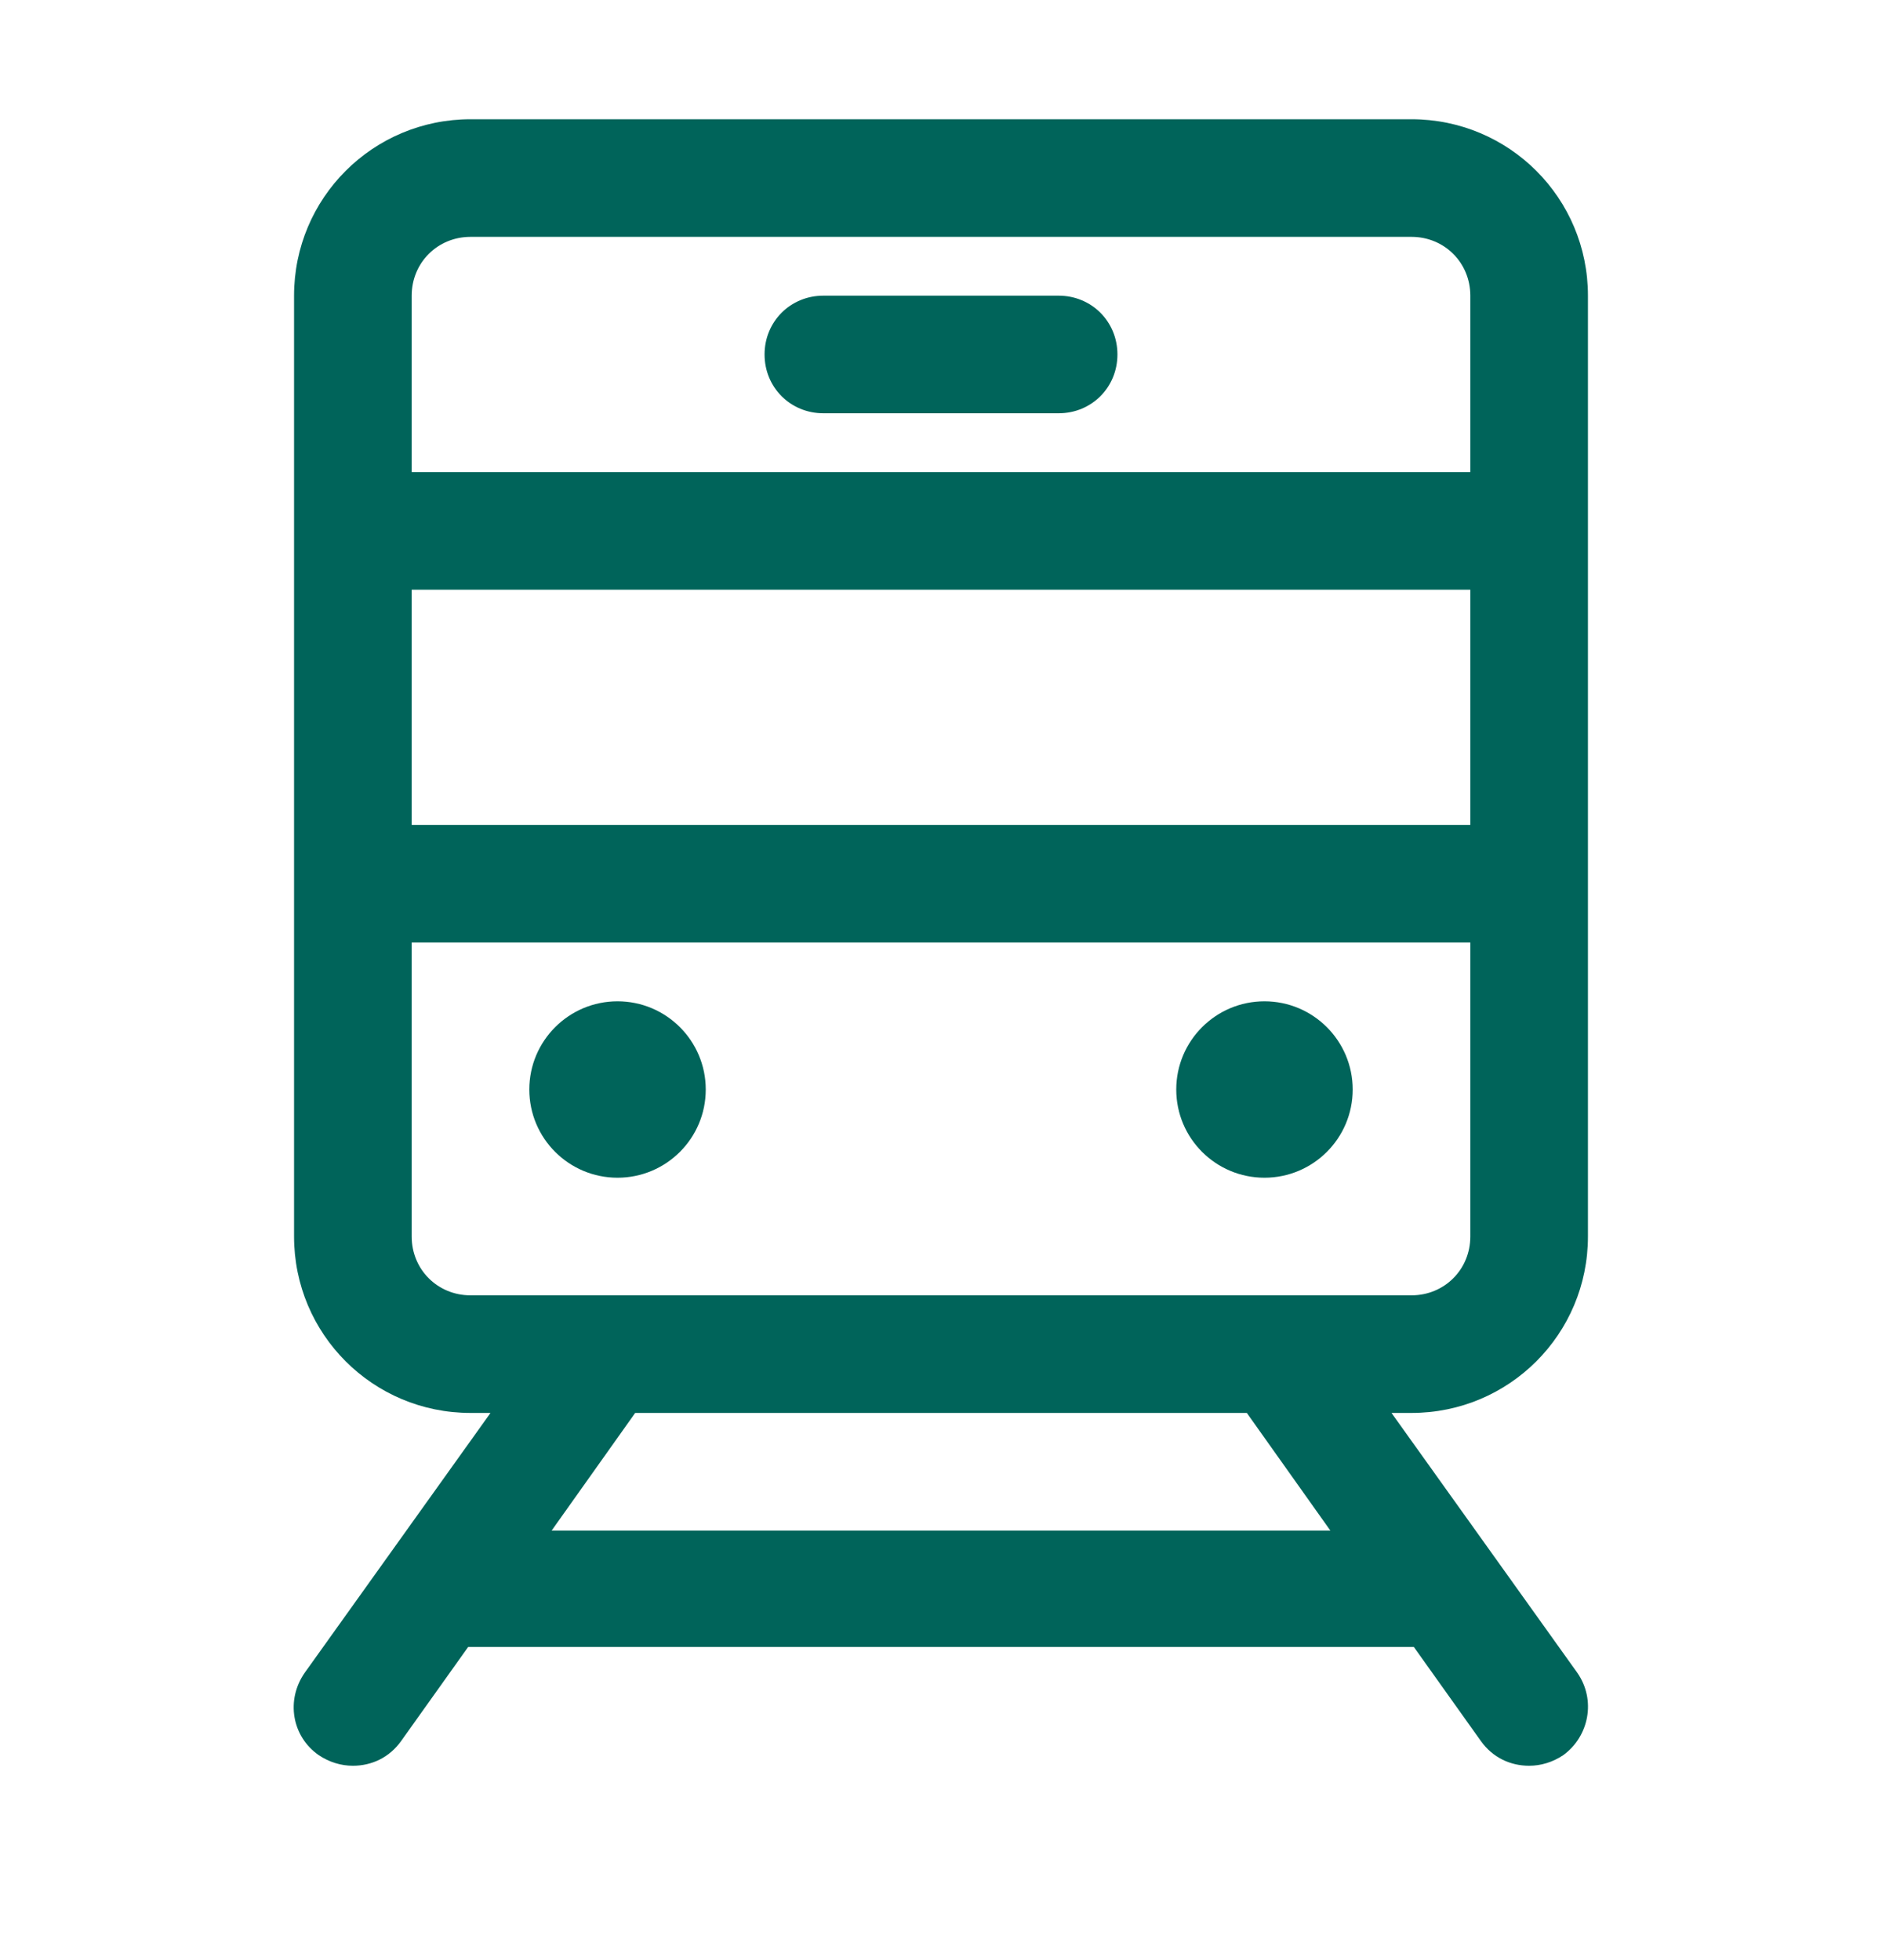  <svg
  width="24"
  height="25"
  viewBox="0 0 24 25"
  fill="none"
  xmlns="http://www.w3.org/2000/svg"
>
  <path
    fillRule="evenodd"
    clipRule="evenodd"
    d="M6 1.521H18C19.245 1.521 20.25 2.526 20.25 3.771V15.771C20.25 17.016 19.245 18.021 18 18.021H17.745L20.115 21.336C20.355 21.681 20.265 22.146 19.935 22.386C19.8 22.476 19.65 22.521 19.5 22.521C19.26 22.521 19.035 22.416 18.885 22.206L18.03 21.006H18H6H5.97L5.115 22.206C4.965 22.416 4.74 22.521 4.5 22.521C4.35 22.521 4.2 22.476 4.065 22.386C3.72 22.146 3.645 21.681 3.885 21.336L6.255 18.021H6C4.755 18.021 3.75 17.016 3.75 15.771V3.771C3.75 2.526 4.755 1.521 6 1.521ZM18.75 7.521H5.25V10.521H18.75V7.521ZM6 3.021C5.58 3.021 5.25 3.351 5.25 3.771V6.021H18.75V3.771C18.75 3.351 18.42 3.021 18 3.021H6ZM7.035 19.521H16.965L15.9 18.021H8.1L7.035 19.521ZM18 16.521C18.42 16.521 18.75 16.191 18.75 15.771V12.021H5.25V15.771C5.25 16.191 5.58 16.521 6 16.521H18ZM9 13.896C9 14.518 8.496 15.021 7.875 15.021C7.254 15.021 6.75 14.518 6.75 13.896C6.75 13.275 7.254 12.771 7.875 12.771C8.496 12.771 9 13.275 9 13.896ZM16.125 15.021C16.746 15.021 17.25 14.518 17.25 13.896C17.25 13.275 16.746 12.771 16.125 12.771C15.504 12.771 15 13.275 15 13.896C15 14.518 15.504 15.021 16.125 15.021ZM10.5 3.771H13.5C13.92 3.771 14.25 4.101 14.25 4.521C14.25 4.941 13.92 5.271 13.5 5.271H10.5C10.08 5.271 9.75 4.941 9.75 4.521C9.75 4.101 10.08 3.771 10.5 3.771Z"
    fill="#00645A"
  />
</svg>